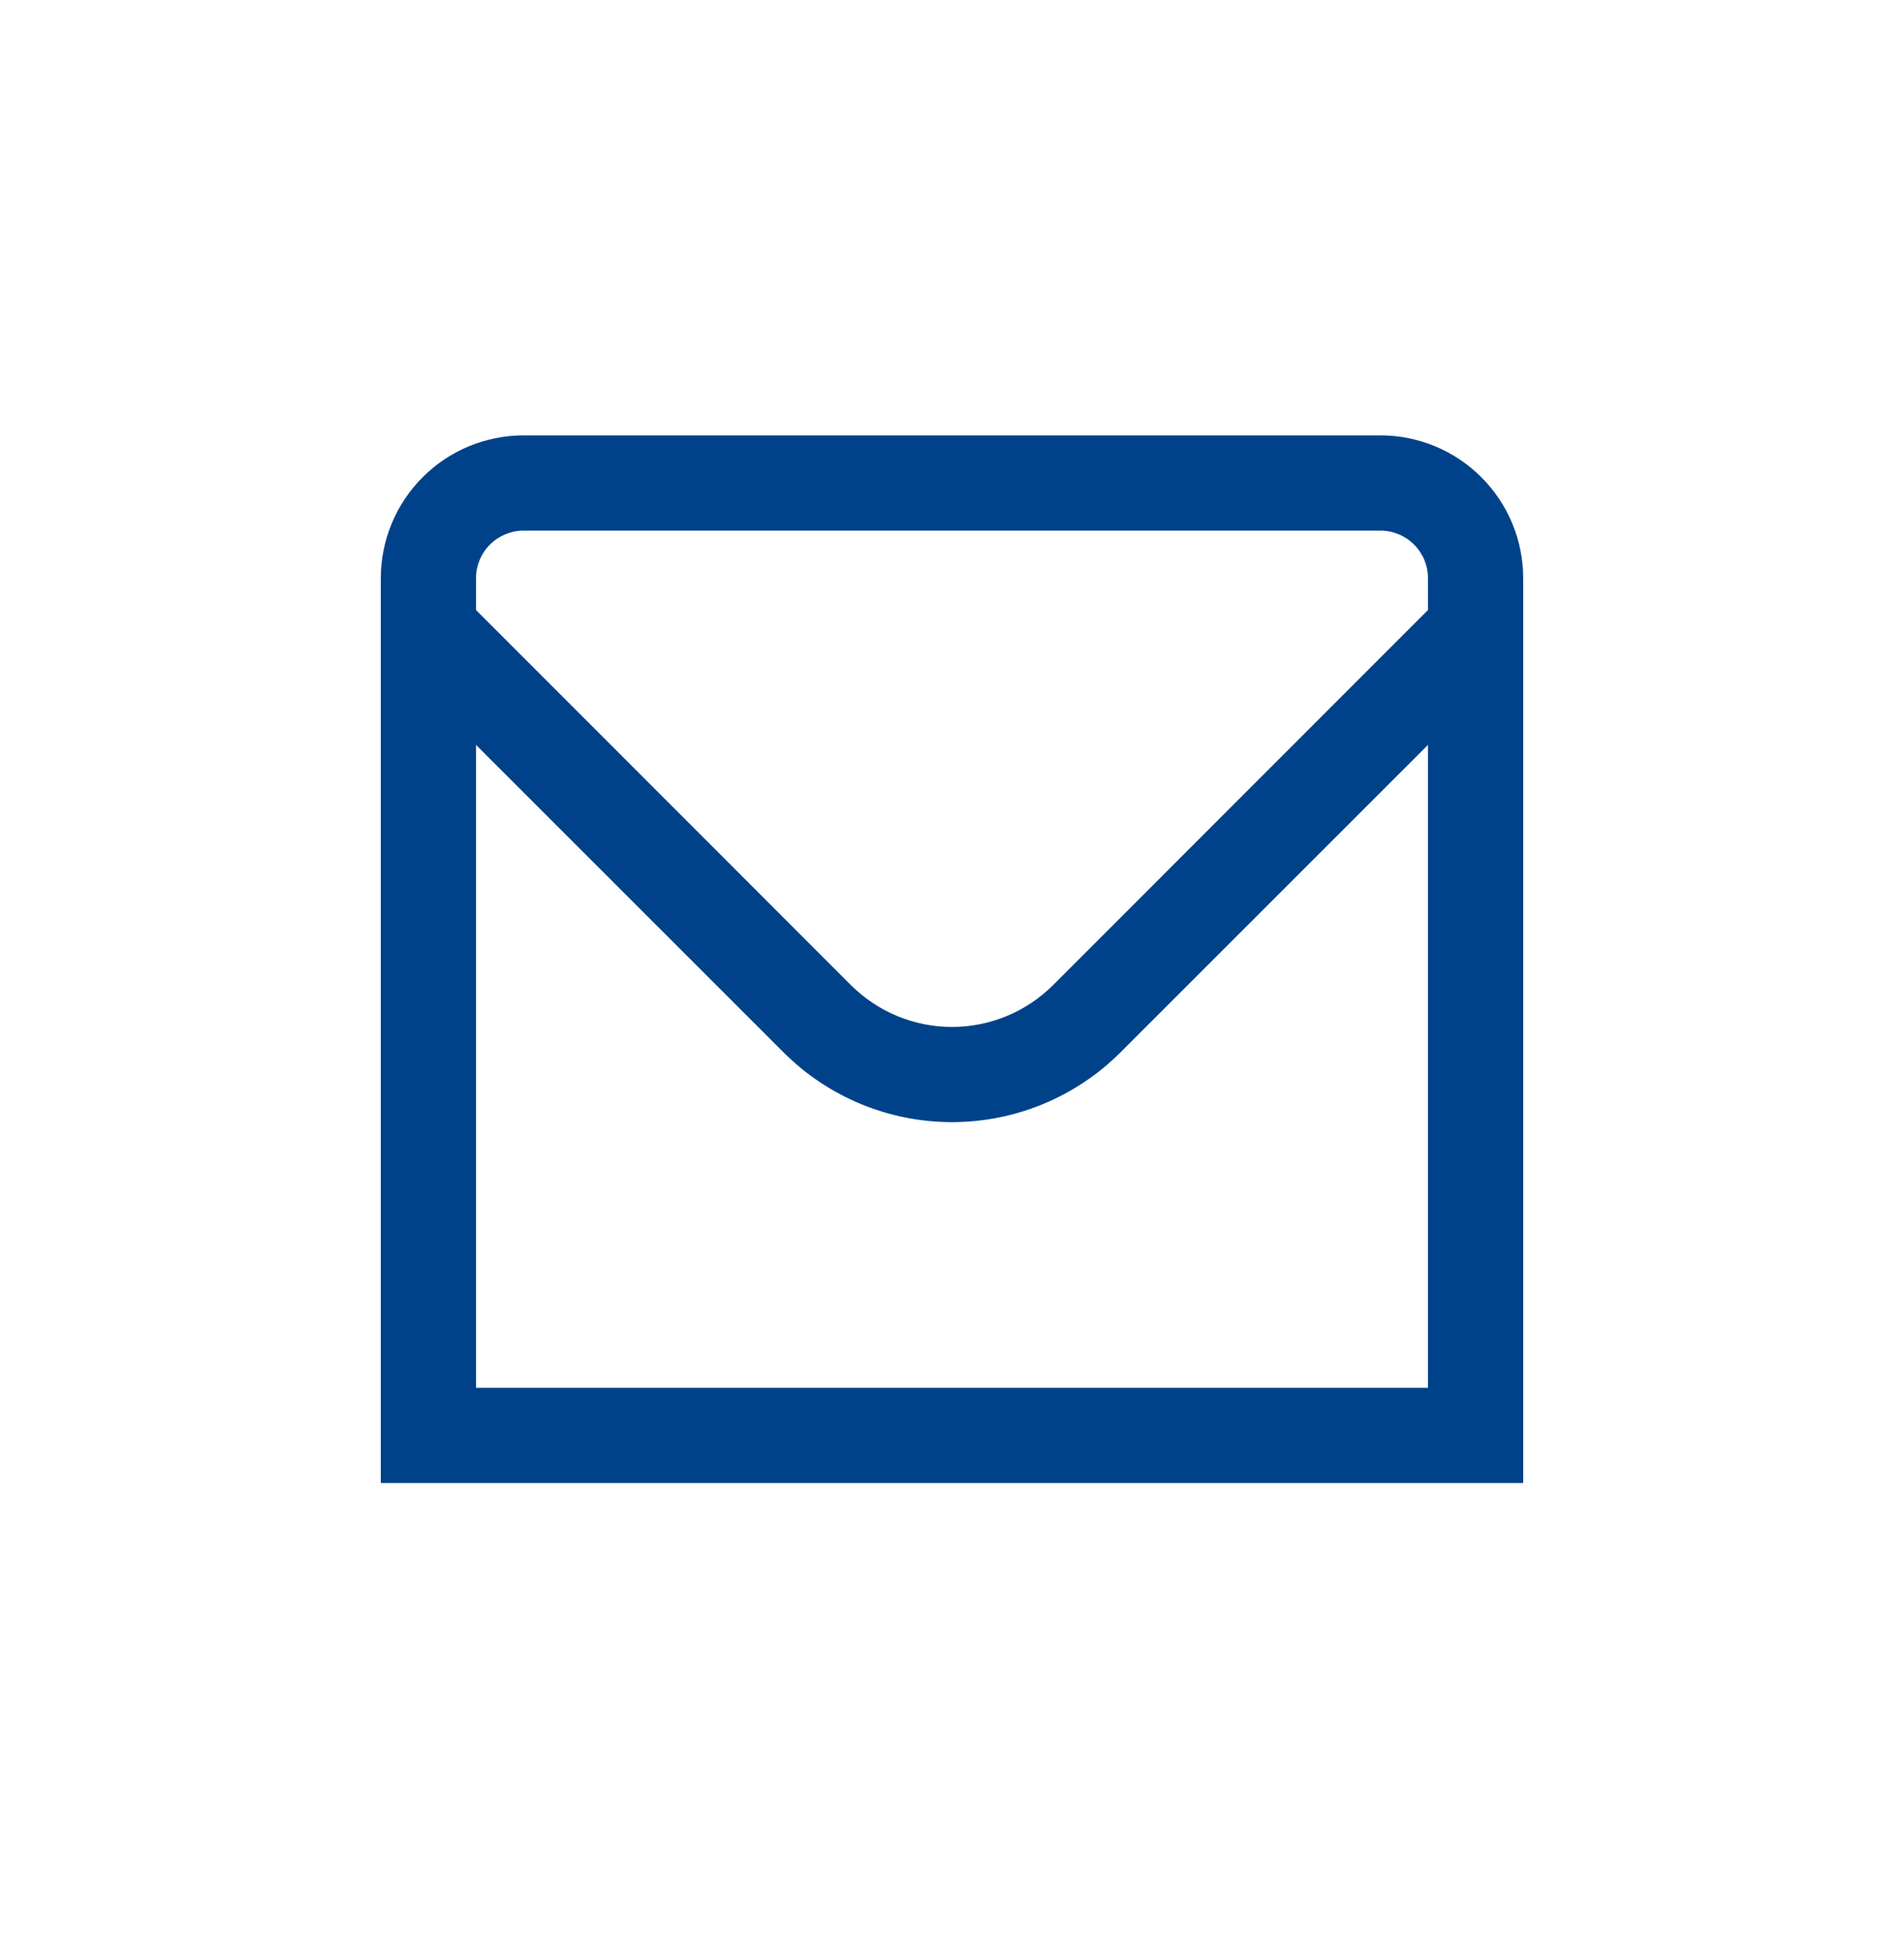 <svg width="40" height="41" viewBox="0 0 40 41" fill="none" xmlns="http://www.w3.org/2000/svg">
<path d="M29 9.143C29.796 9.143 30.558 9.459 31.121 10.022C31.684 10.585 32 11.348 32 12.143V31.143H8V12.143C8 11.348 8.316 10.585 8.879 10.022C9.441 9.459 10.204 9.143 11 9.143H29ZM23.536 22.103C22.598 23.039 21.326 23.565 20 23.565C18.674 23.565 17.402 23.039 16.464 22.103L10 15.643V29.143H30V15.643L23.536 22.103ZM11 11.143C10.735 11.143 10.48 11.249 10.293 11.436C10.105 11.623 10 11.878 10 12.143V12.81L17.878 20.689C18.442 21.25 19.205 21.566 20 21.566C20.795 21.566 21.558 21.25 22.122 20.689L30 12.81V12.143C30 11.878 29.895 11.623 29.707 11.436C29.52 11.248 29.265 11.143 29 11.143H11Z" fill="#004289"/>
</svg>
